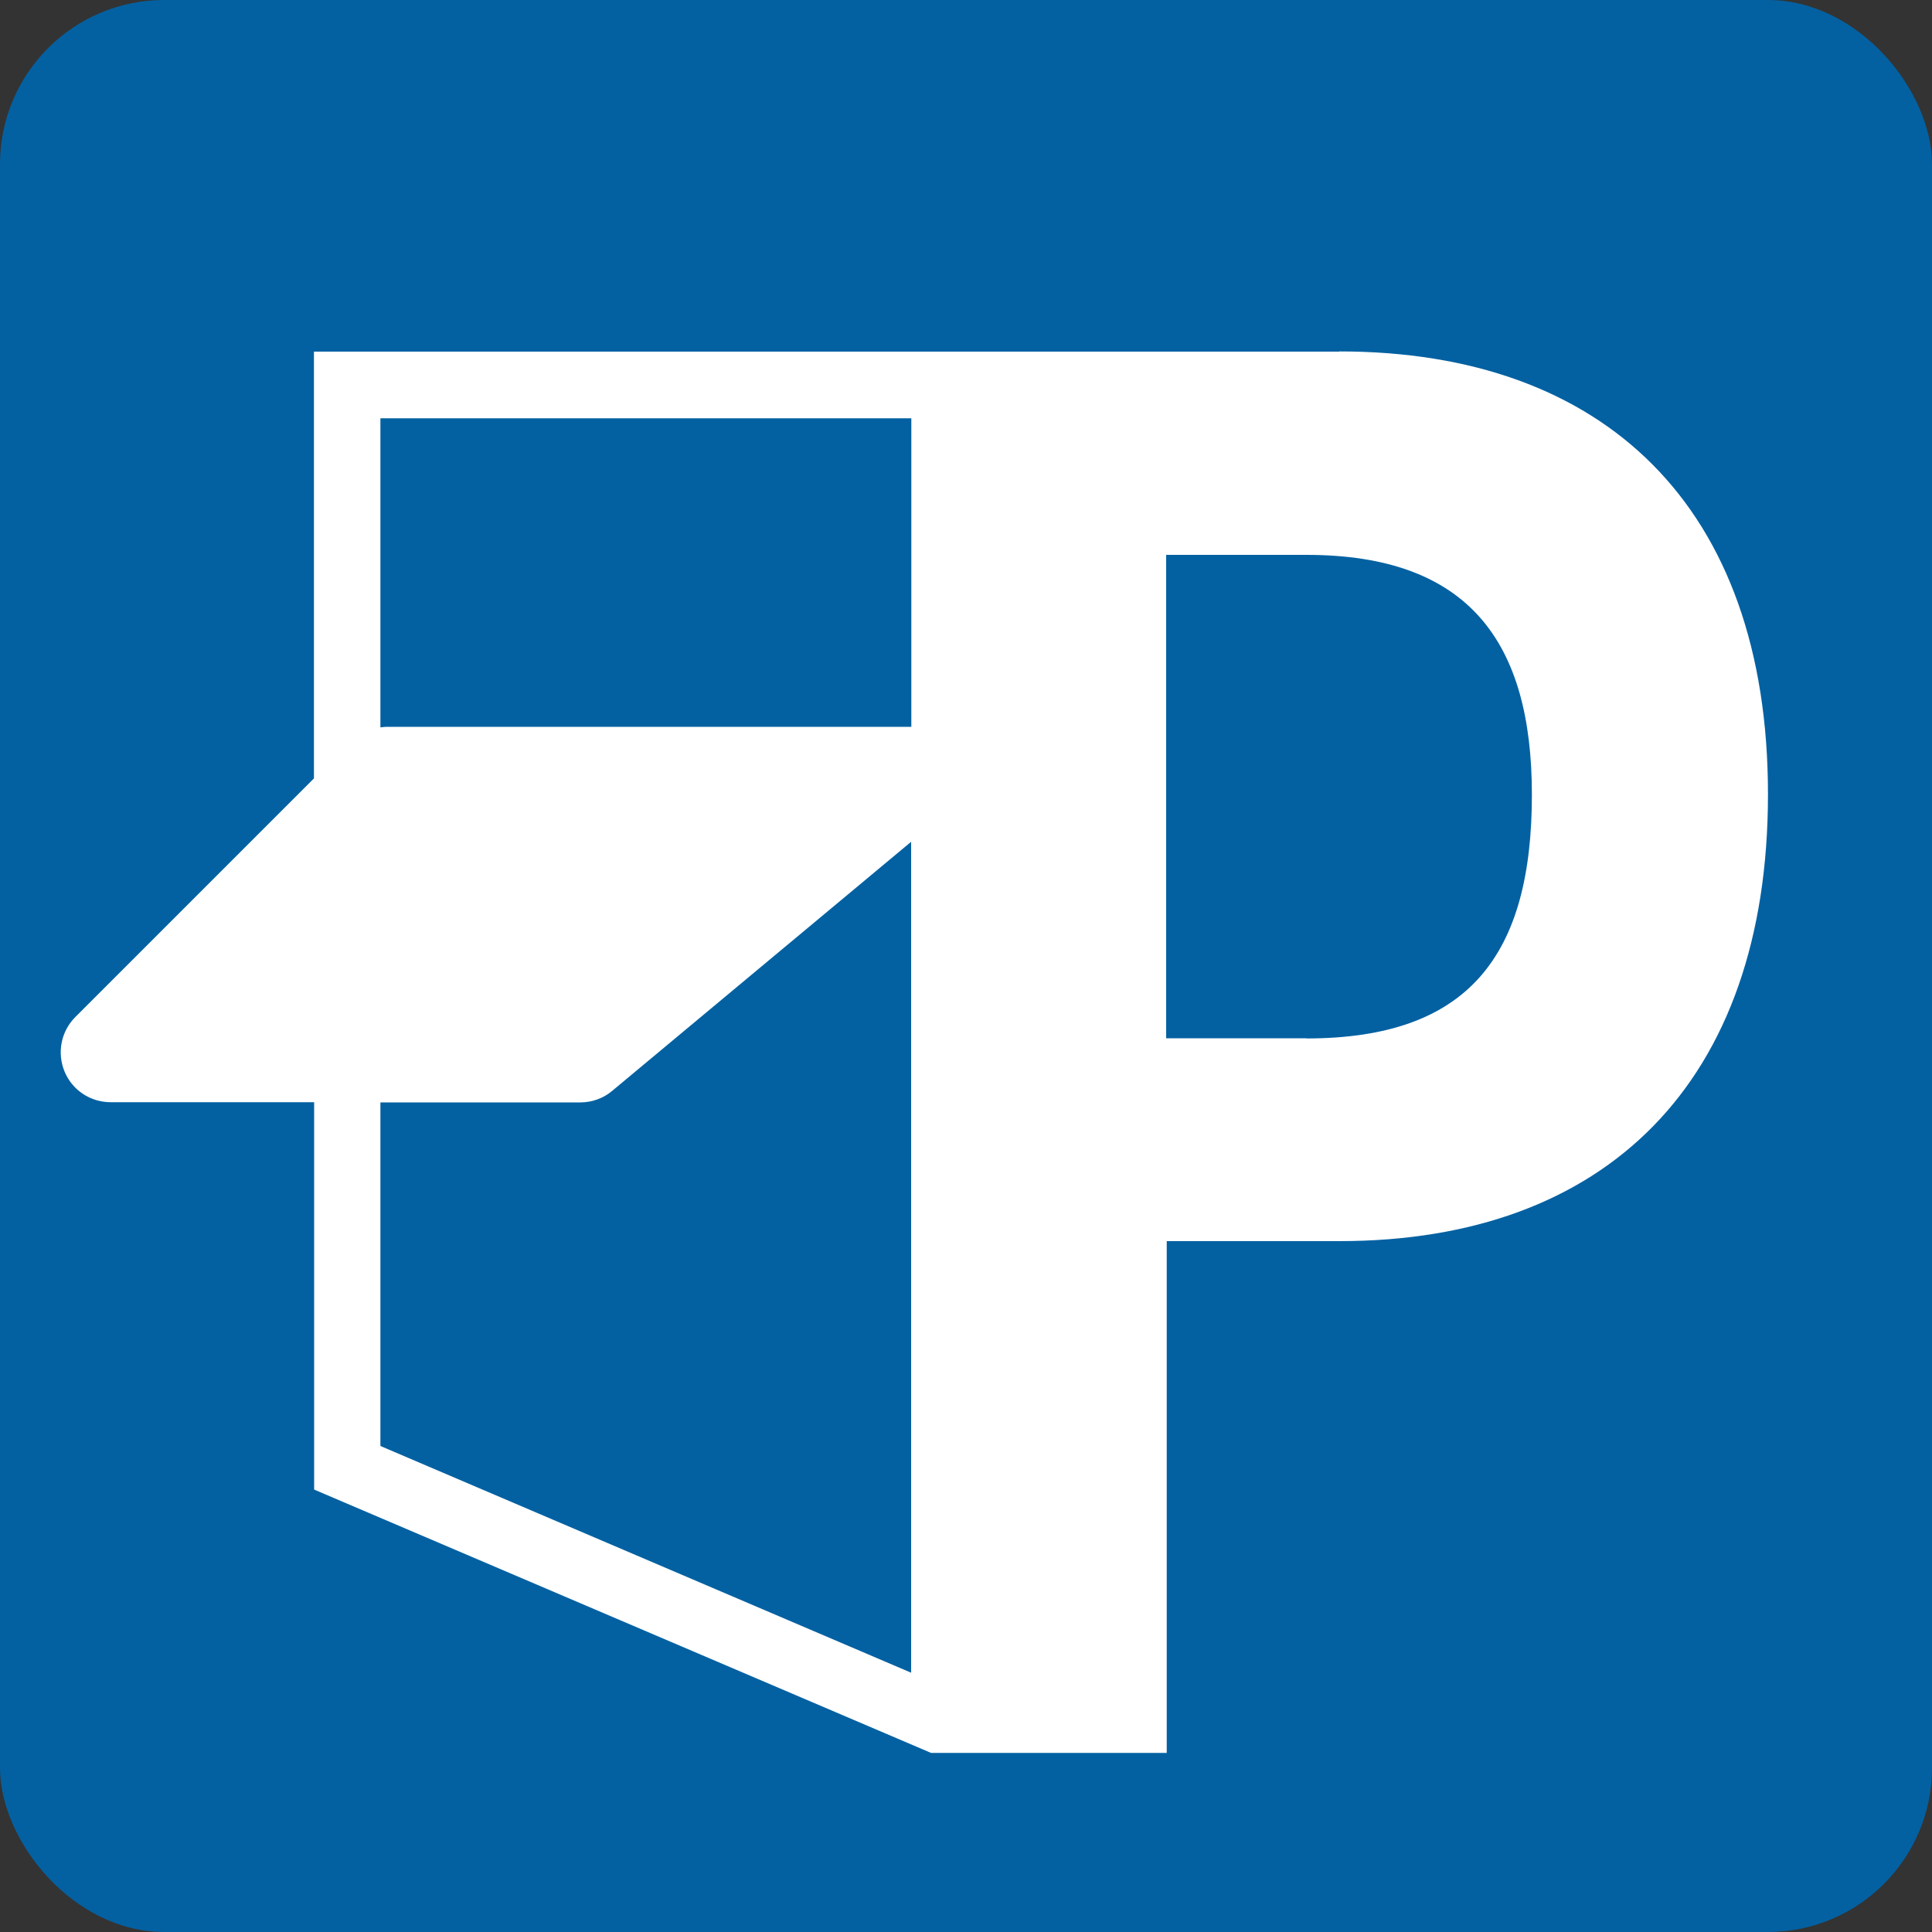 <?xml version="1.0" encoding="UTF-8"?><svg id="_レイヤー_1" data-name="レイヤー 1" xmlns="http://www.w3.org/2000/svg" viewBox="0 0 100 100"><rect x="0" y="0" width="100" height="100" fill="#333333" stroke="none"/><defs><style>.cls-1 {
        fill: #fff;
      }

      .cls-2 {
        fill: #0361a2;
      }</style></defs><rect class="cls-2" width="100" height="100" rx="8.5" ry="8.5"/><path class="cls-1" d="M69.31,18.2H16.25v22.09l-12.35,12.35c-.74.74-.96,1.85-.56,2.82s1.34,1.59,2.39,1.59h10.53v20.05l31.93,13.63h12.2v-26.49h8.94c13.77,0,22.18-8.2,22.18-23.13s-8.52-22.92-22.18-22.92ZM47.17,21.65v15.97h-27.18c-.1,0-.2.02-.3.03v-16h27.48ZM19.69,74.84v-17.78h10.35c.6,0,1.19-.21,1.65-.6l15.47-12.89v43.01l-27.48-11.74ZM67.62,53.74h-7.26v-25.02h7.26c8.41,0,11.67,4.52,11.67,12.41,0,8.31-3.26,12.62-11.67,12.62Z"/></svg>